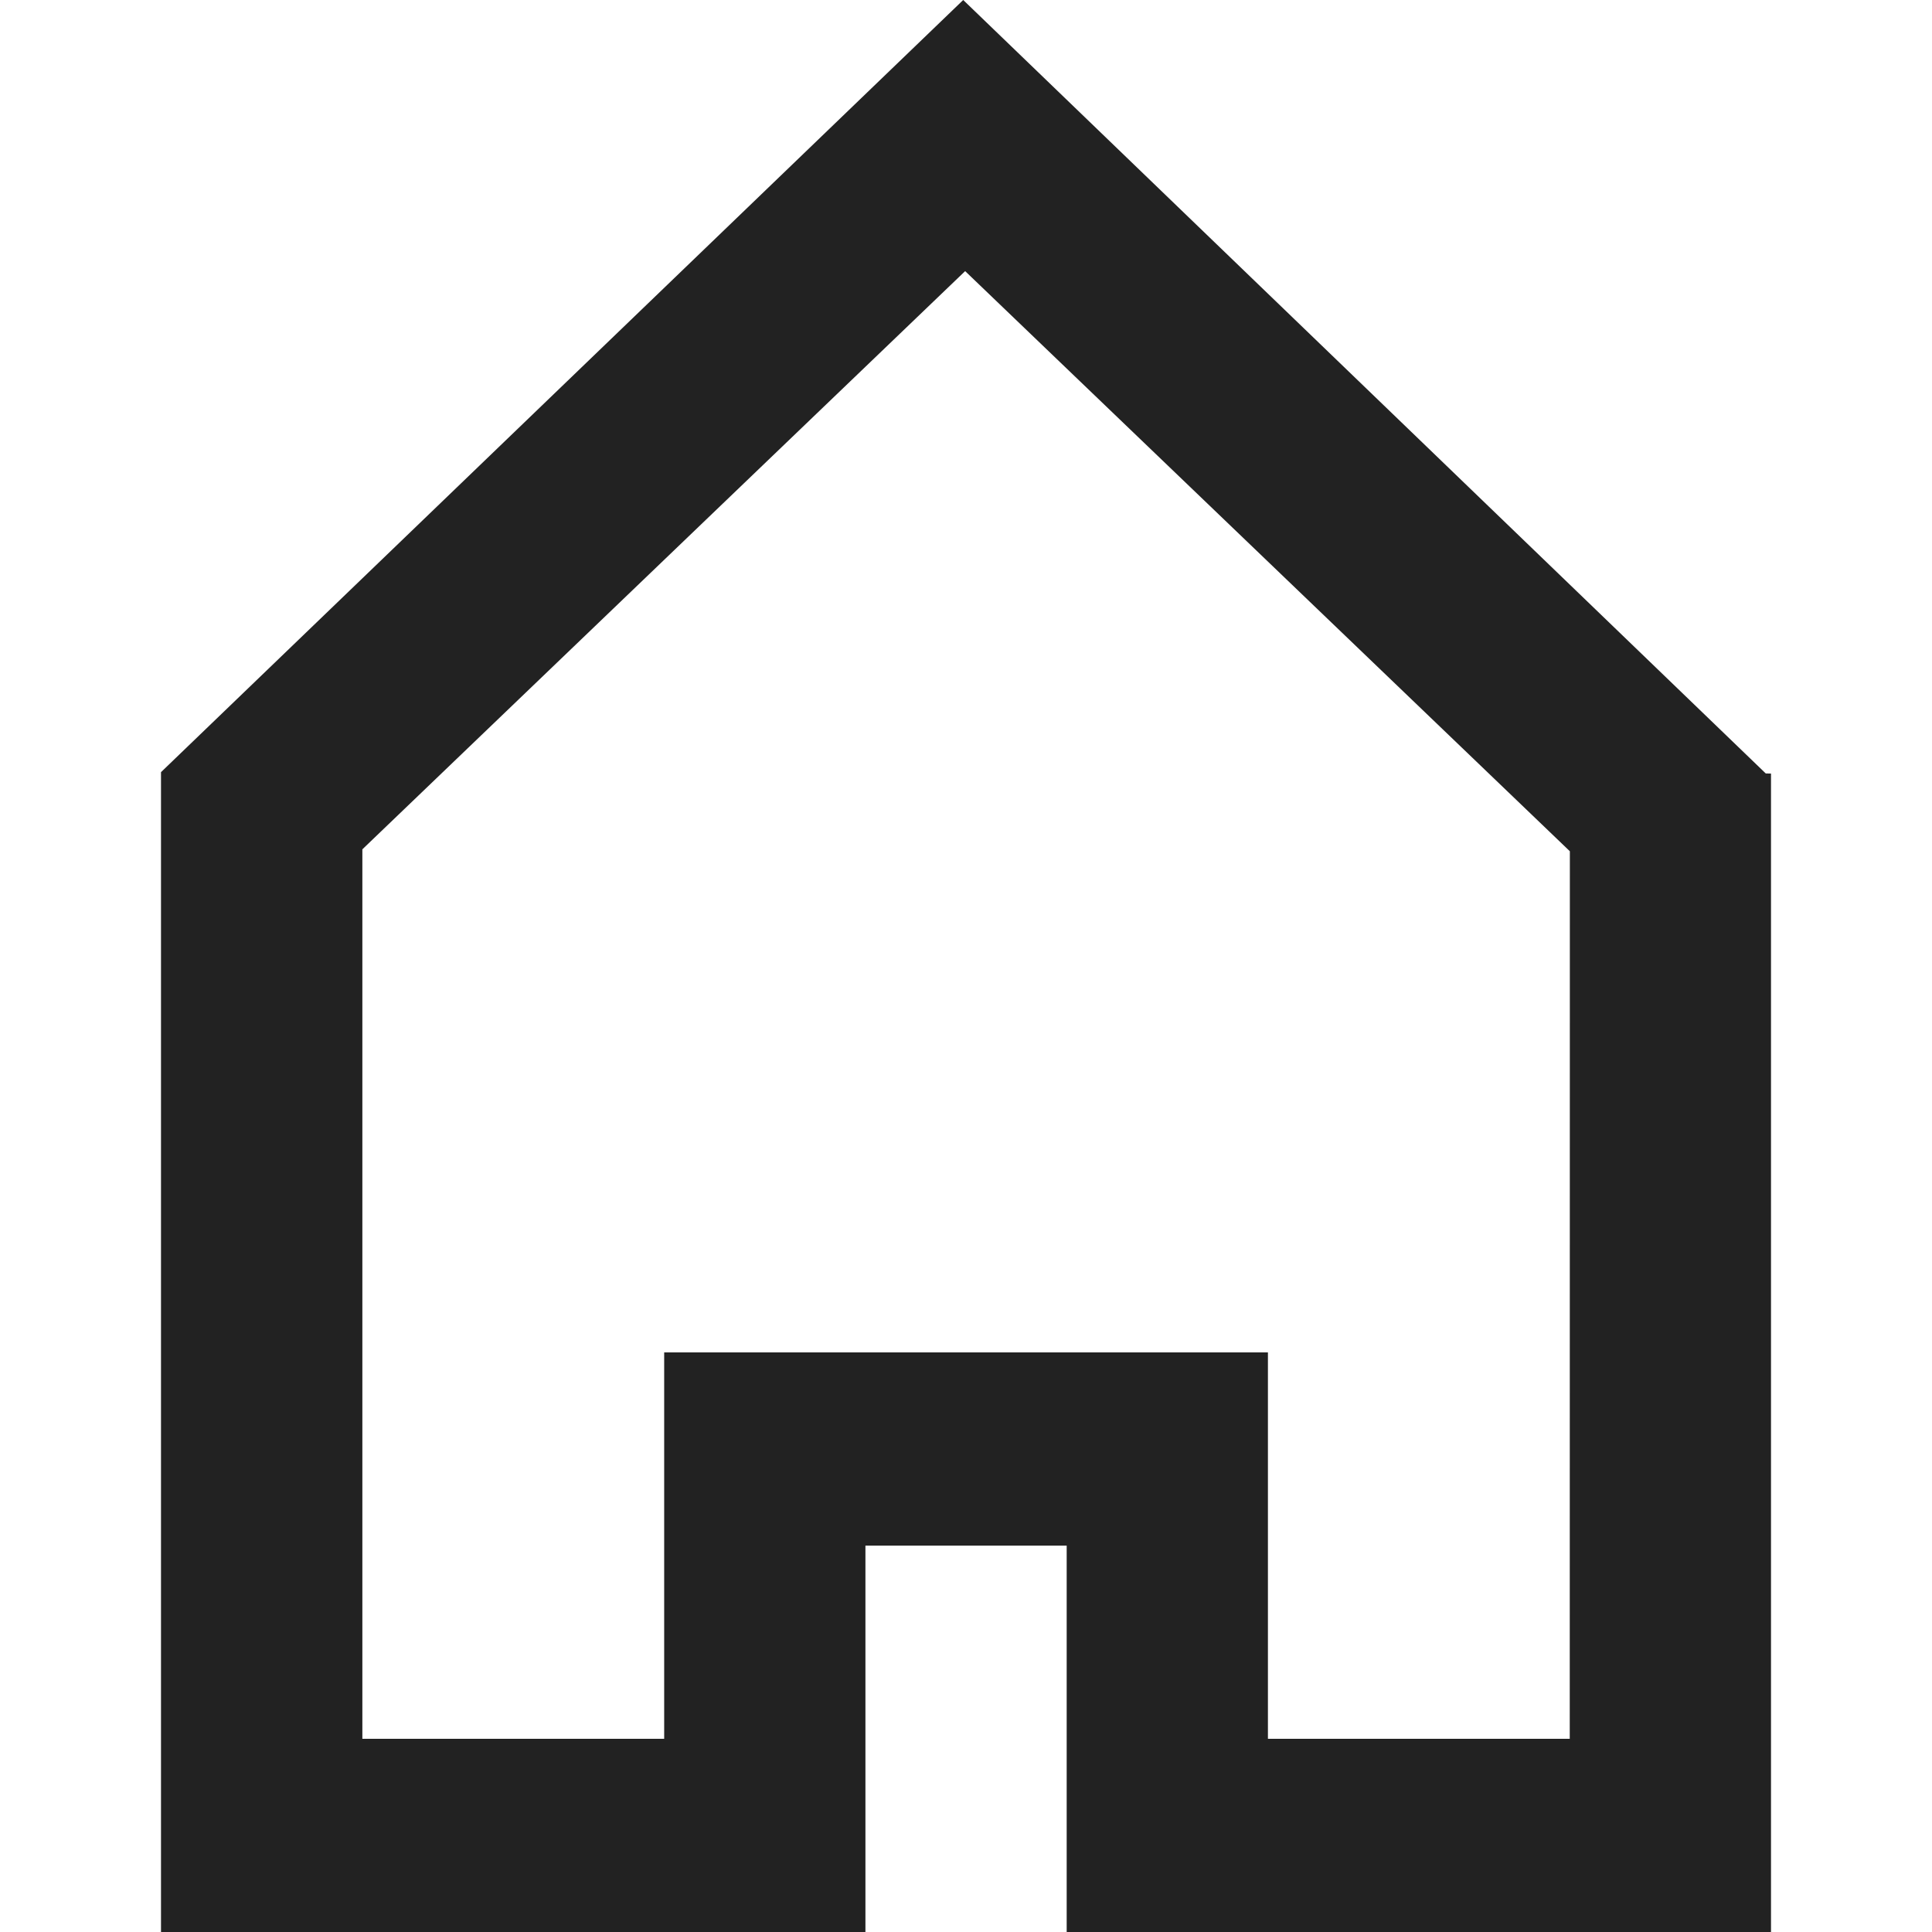 <svg xmlns="http://www.w3.org/2000/svg" width="18" height="18" viewBox="0 0 18 18"><rect width="18" height="18" fill="none"/><g transform="translate(1.5)"><g transform="translate(0)"><path d="M338.125,576.2h-2.812v-3.6h-5.625v3.6h-2.812v-8.287l5.616-5.387,5.634,5.405Zm1.826-8.994L332.474,560,325,567.194V578h6.563v-3.6h1.875V578H340V567.207Z" transform="translate(-325 -560)" fill="#222" fill-rule="evenodd"/></g></g></svg>